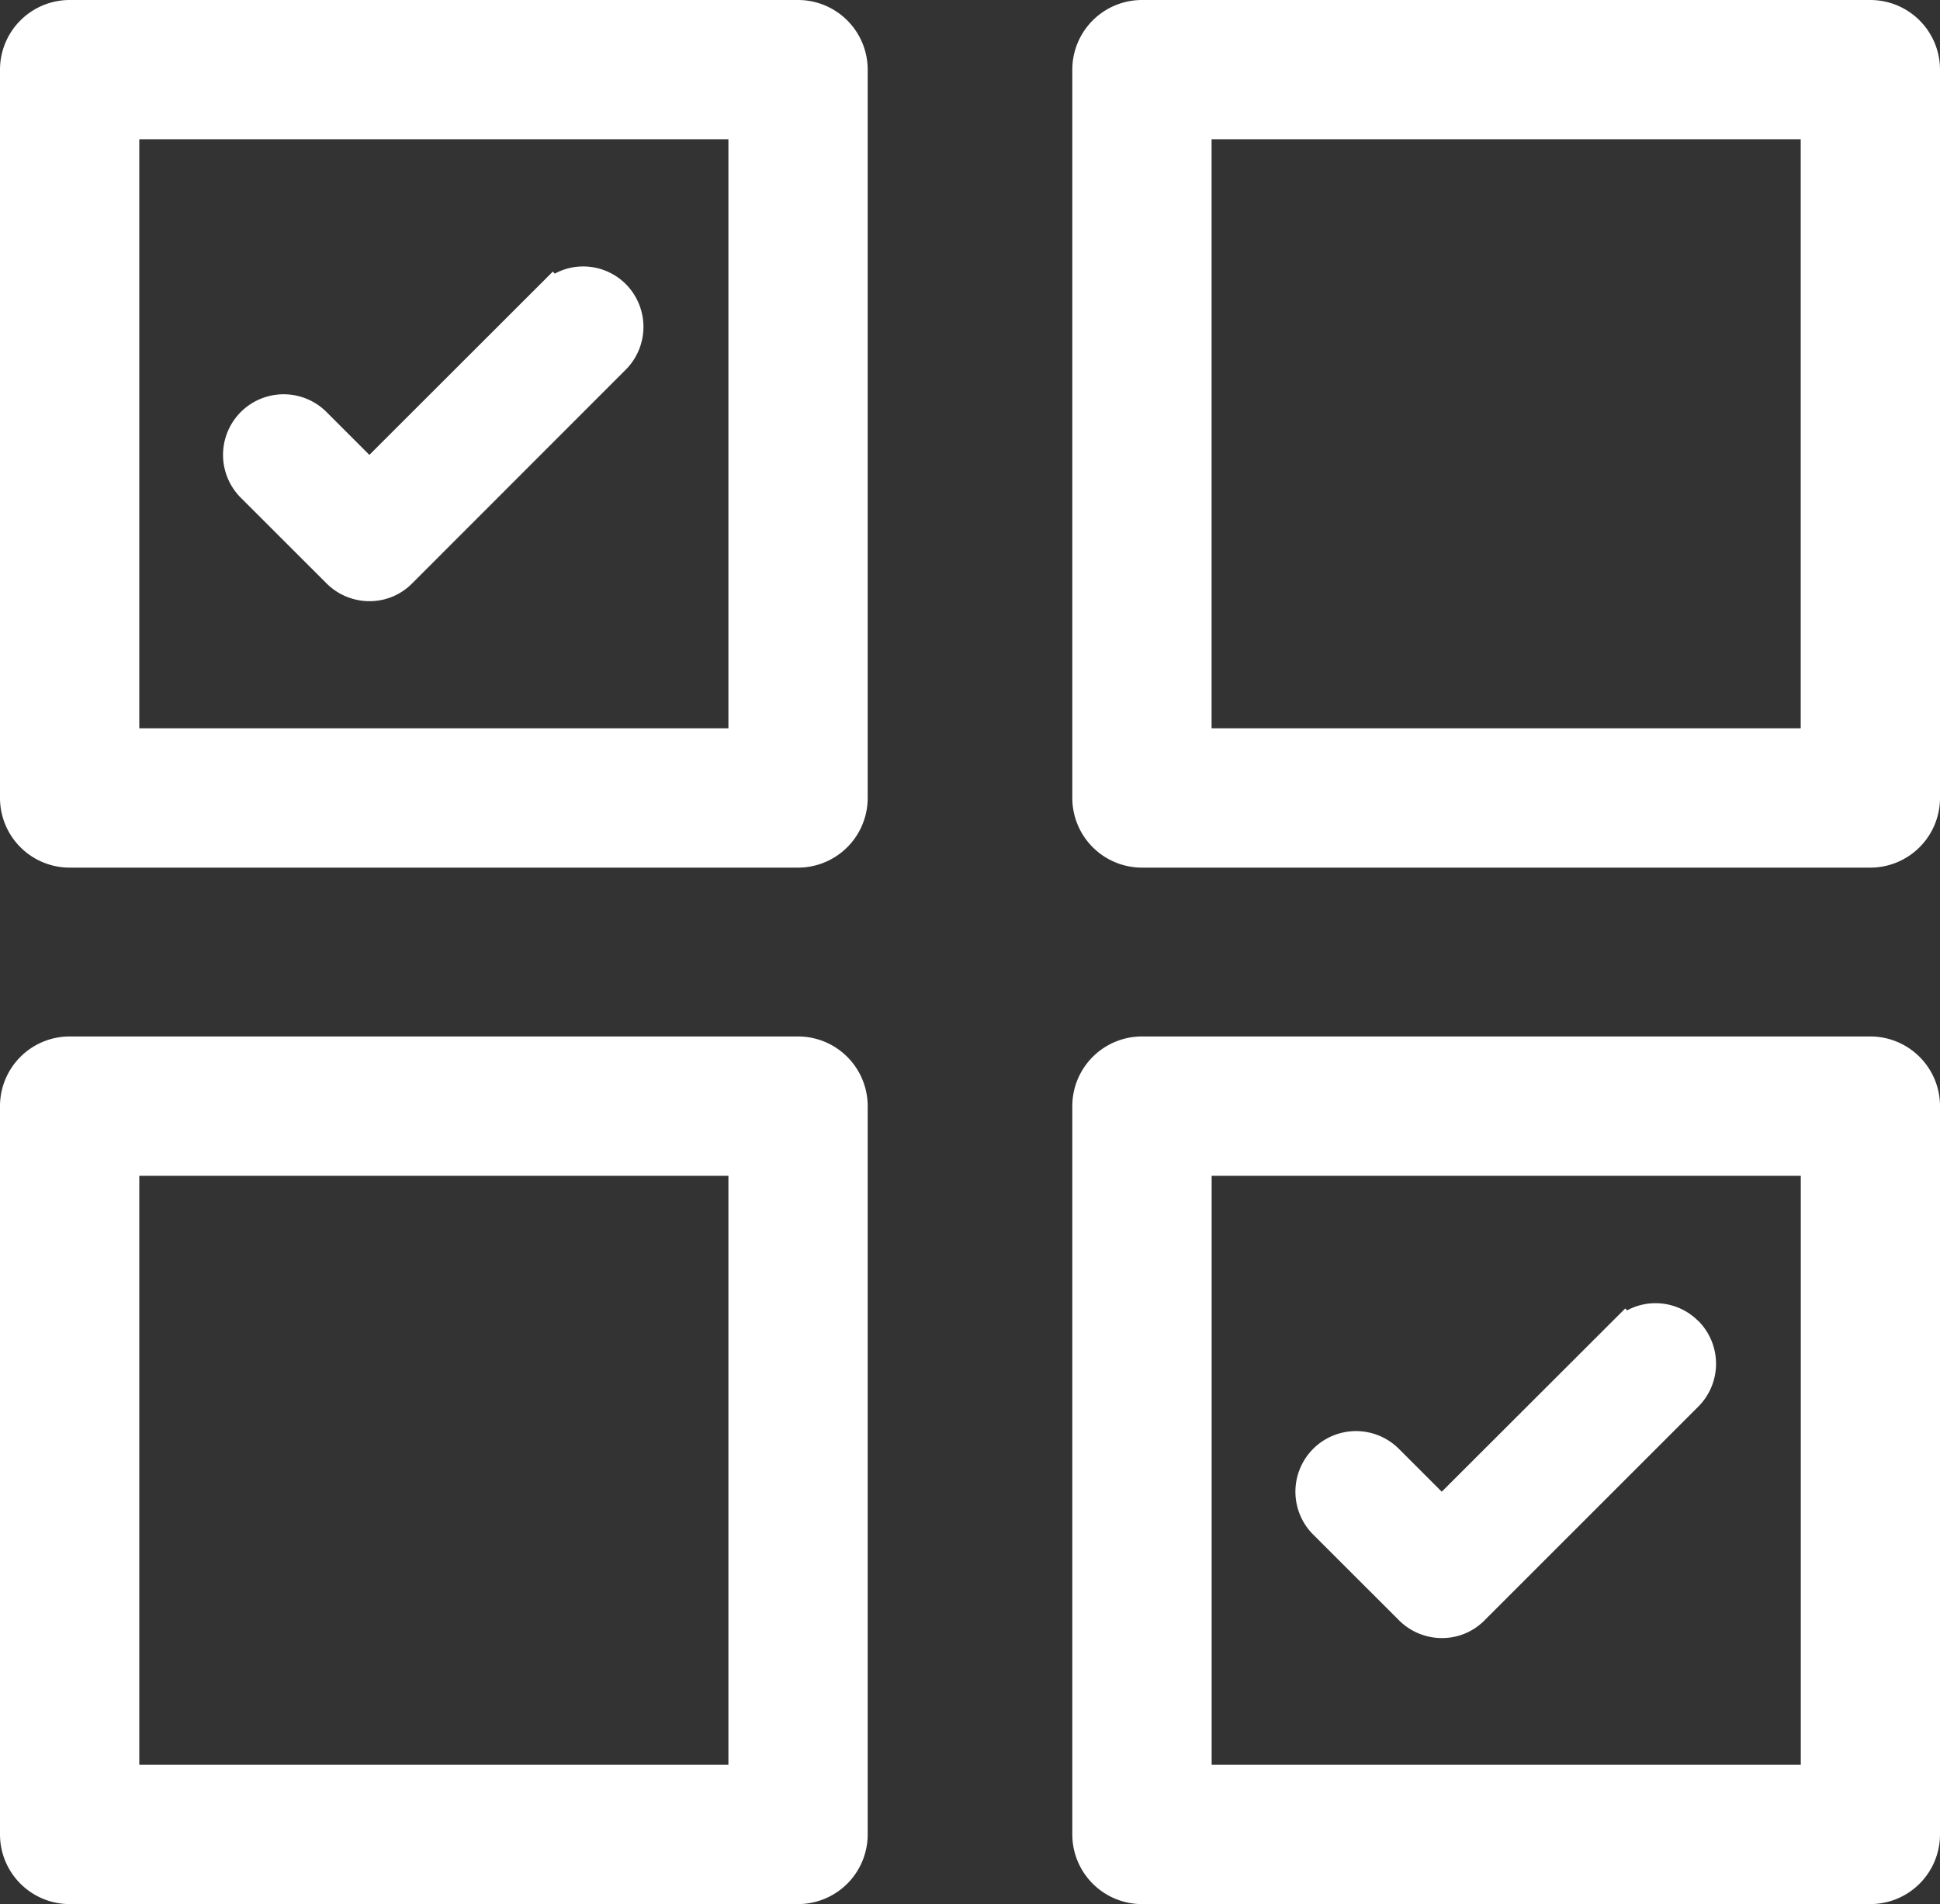 <?xml version="1.0" encoding="UTF-8"?>
<svg xmlns="http://www.w3.org/2000/svg" xmlns:xlink="http://www.w3.org/1999/xlink" width="27.022" height="26.526" viewBox="0 0 27.022 26.526">
  <rect x="0" y="0" width="27.022" height="26.526" fill="#333333" stroke="none"/>
  <defs>
    <clipPath id="a">
      <rect width="27.022" height="26.526" transform="translate(0 0)" fill="none"></rect>
    </clipPath>
  </defs>
  <g transform="translate(0 0)" clip-path="url(#a)">
    <path d="M11.116,0H.97A.971.971,0,0,0,0,.97V11.117a.971.971,0,0,0,.97.97H11.116a.971.971,0,0,0,.97-.97V.97a.971.971,0,0,0-.97-.97m-.97,10.146H1.94V1.94h8.206Z" fill="#fff"></path>
    <path d="M26.052,0H15.906a.971.971,0,0,0-.97.97V11.117a.971.971,0,0,0,.97.97H26.052a.971.971,0,0,0,.97-.97V.97a.971.971,0,0,0-.97-.97m-.97,10.146H16.876V1.94h8.206Z" fill="#fff"></path>
    <path d="M8.716,3.957a.838.838,0,0,0-.594-.245h0a.826.826,0,0,0-.394.1L7.7,3.784,5.145,6.337l-.6-.6a.844.844,0,0,0-1.188,1.2L4.548,8.127a.846.846,0,0,0,.6.248.83.83,0,0,0,.594-.249L8.716,5.15a.845.845,0,0,0,0-1.193" fill="#fff"></path>
    <path d="M11.116,14.439H.97a.971.971,0,0,0-.97.97V25.556a.971.971,0,0,0,.97.97H11.116a.971.971,0,0,0,.97-.97V15.409a.971.971,0,0,0-.97-.97m-.97,10.147H1.94V16.38h8.206Z" fill="#fff"></path>
    <path d="M26.052,14.439H15.906a.971.971,0,0,0-.97.97V25.556a.971.971,0,0,0,.97.97H26.052a.971.971,0,0,0,.97-.97V15.409a.971.971,0,0,0-.97-.97m-.969,10.147H16.877V16.38h8.206Z" fill="#fff"></path>
    <path d="M23.652,18.4a.838.838,0,0,0-.594-.245h0a.826.826,0,0,0-.394.1l-.026-.027-2.556,2.553-.6-.6a.844.844,0,0,0-1.188,1.2l1.192,1.191a.846.846,0,0,0,.6.248.83.83,0,0,0,.594-.249l2.976-2.976a.845.845,0,0,0,0-1.193" fill="#fff"></path>
  </g>
</svg>
